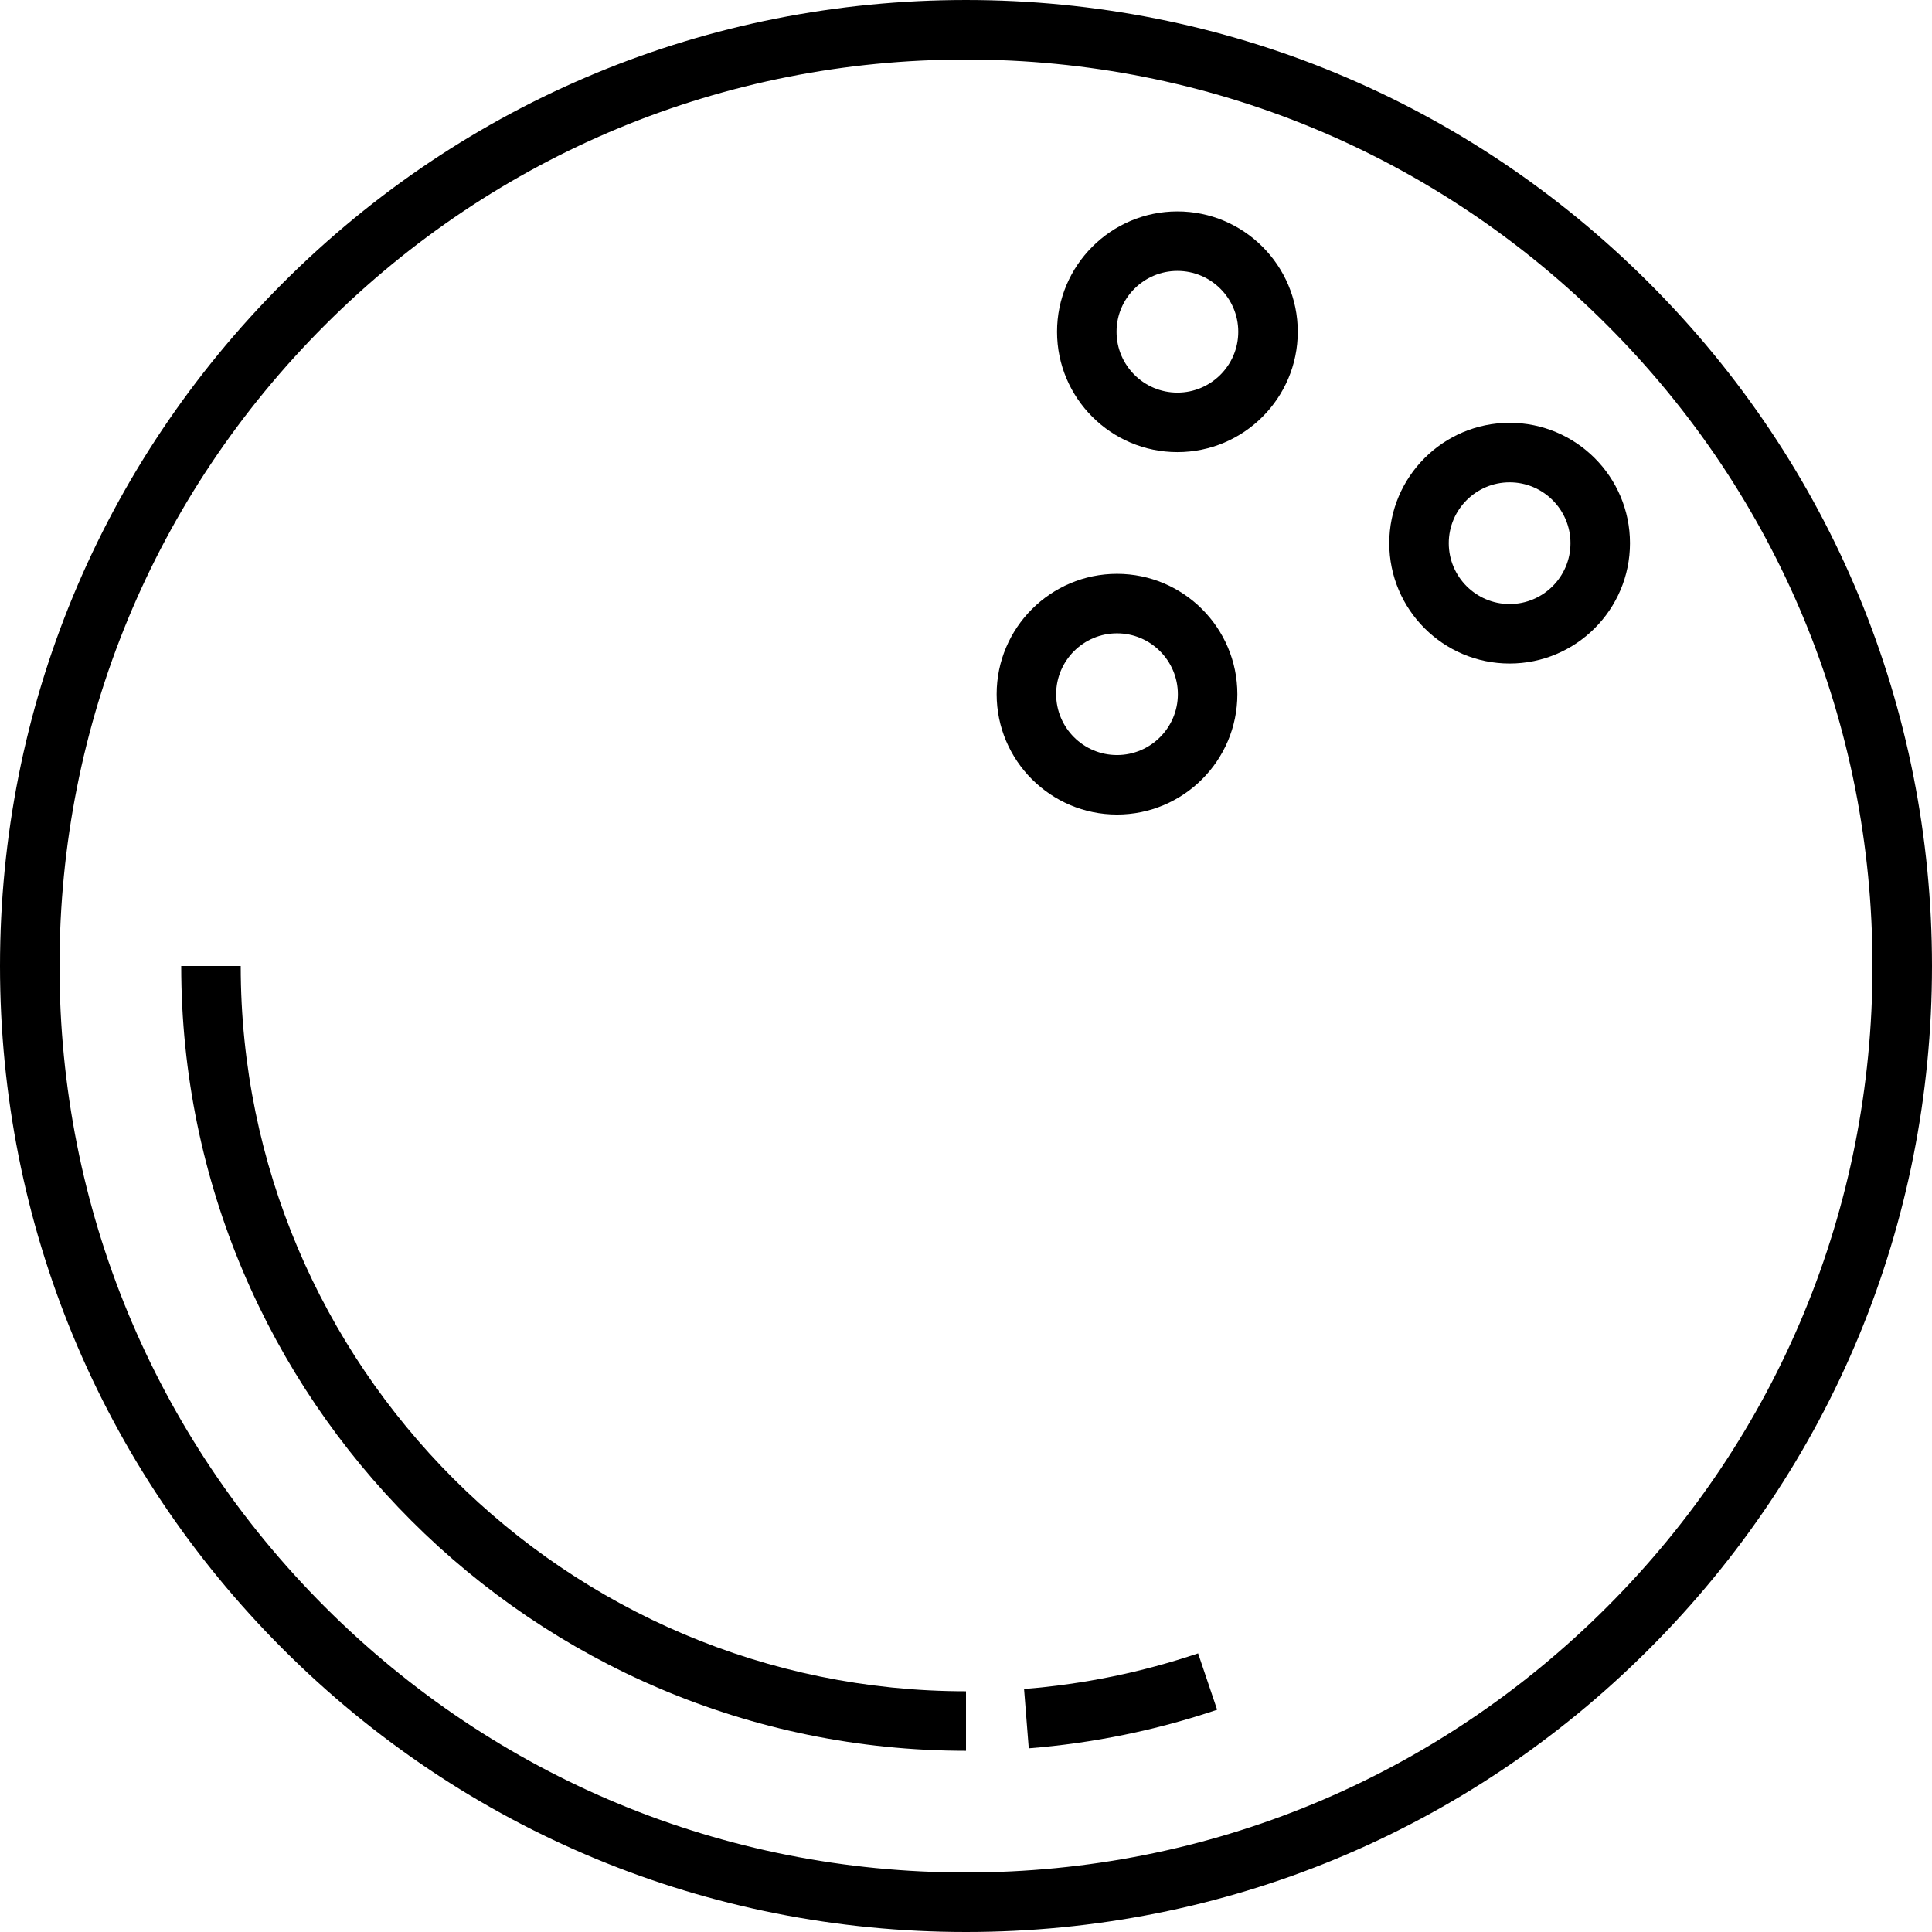 <?xml version="1.0" encoding="iso-8859-1"?>
<!-- Generator: Adobe Illustrator 19.0.0, SVG Export Plug-In . SVG Version: 6.00 Build 0)  -->
<svg version="1.1" id="Capa_1" xmlns="http://www.w3.org/2000/svg" xmlns:xlink="http://www.w3.org/1999/xlink" x="0px" y="0px"
	 viewBox="0 0 512 512" style="enable-background:new 0 0 512 512;" xml:space="preserve">
<g>
	<g>
		<path d="M437.019,74.981c-48.353-48.352-112.639-74.98-181.02-74.98c-68.38,0-132.667,26.629-181.02,74.98
			C26.629,123.334,0,187.621,0,256s26.629,132.667,74.98,181.019c48.353,48.352,112.639,74.981,181.02,74.981
			c68.38,0,132.666-26.629,181.019-74.981C485.371,388.666,512,324.379,512,256S485.371,123.334,437.019,74.981z M425.869,425.869
			C380.494,471.242,320.168,496.231,256,496.231S131.505,471.242,86.13,425.869C40.758,380.496,15.769,320.169,15.769,256
			S40.758,131.505,86.131,86.132c45.373-45.373,105.7-70.362,169.868-70.362s124.495,24.989,169.869,70.362
			c45.373,45.373,70.362,105.7,70.362,169.869S471.242,380.496,425.869,425.869z"/>
	</g>
</g>
<g>
	<g>
		<path d="M63.792,256H48.023c0,114.679,93.298,207.978,207.978,207.978v-15.769C150.016,448.209,63.792,361.984,63.792,256z"/>
	</g>
</g>
<g>
	<g>
		<path d="M317.509,438.159c-14.876,5.021-30.394,8.198-46.121,9.444l1.245,15.72c17.019-1.348,33.814-4.786,49.919-10.223
			L317.509,438.159z"/>
	</g>
</g>
<g>
	<g>
		<path d="M312.025,56.026c-17.588,0-31.896,14.308-31.896,31.896c0,17.588,14.308,31.896,31.896,31.896
			c17.588,0,31.896-14.308,31.896-31.896C343.921,70.334,329.613,56.026,312.025,56.026z M312.025,104.049
			c-8.892,0-16.127-7.234-16.127-16.127c0-8.893,7.235-16.127,16.127-16.127c8.892,0,16.127,7.234,16.127,16.127
			S320.917,104.049,312.025,104.049z"/>
	</g>
</g>
<g>
	<g>
		<path d="M400.066,112.052c-17.588,0-31.896,14.308-31.896,31.896c0,17.588,14.308,31.896,31.896,31.896
			c17.587,0,31.896-14.309,31.896-31.896C431.962,126.361,417.654,112.052,400.066,112.052z M400.066,160.075
			c-8.892,0-16.127-7.235-16.127-16.127s7.235-16.127,16.127-16.127s16.127,7.234,16.127,16.127
			C416.193,152.841,408.958,160.075,400.066,160.075z"/>
	</g>
</g>
<g>
	<g>
		<path d="M296.019,152.071c-17.587,0-31.896,14.308-31.896,31.896c0,17.588,14.308,31.896,31.896,31.896
			c17.588,0,31.896-14.308,31.896-31.896C327.914,166.379,313.605,152.071,296.019,152.071z M296.019,200.094
			c-8.892,0-16.127-7.234-16.127-16.127c0-8.893,7.235-16.127,16.127-16.127c8.892,0,16.127,7.234,16.127,16.127
			C312.145,192.859,304.91,200.094,296.019,200.094z"/>
	</g>
</g>
<g>
</g>
<g>
</g>
<g>
</g>
<g>
</g>
<g>
</g>
<g>
</g>
<g>
</g>
<g>
</g>
<g>
</g>
<g>
</g>
<g>
</g>
<g>
</g>
<g>
</g>
<g>
</g>
<g>
</g>
</svg>
